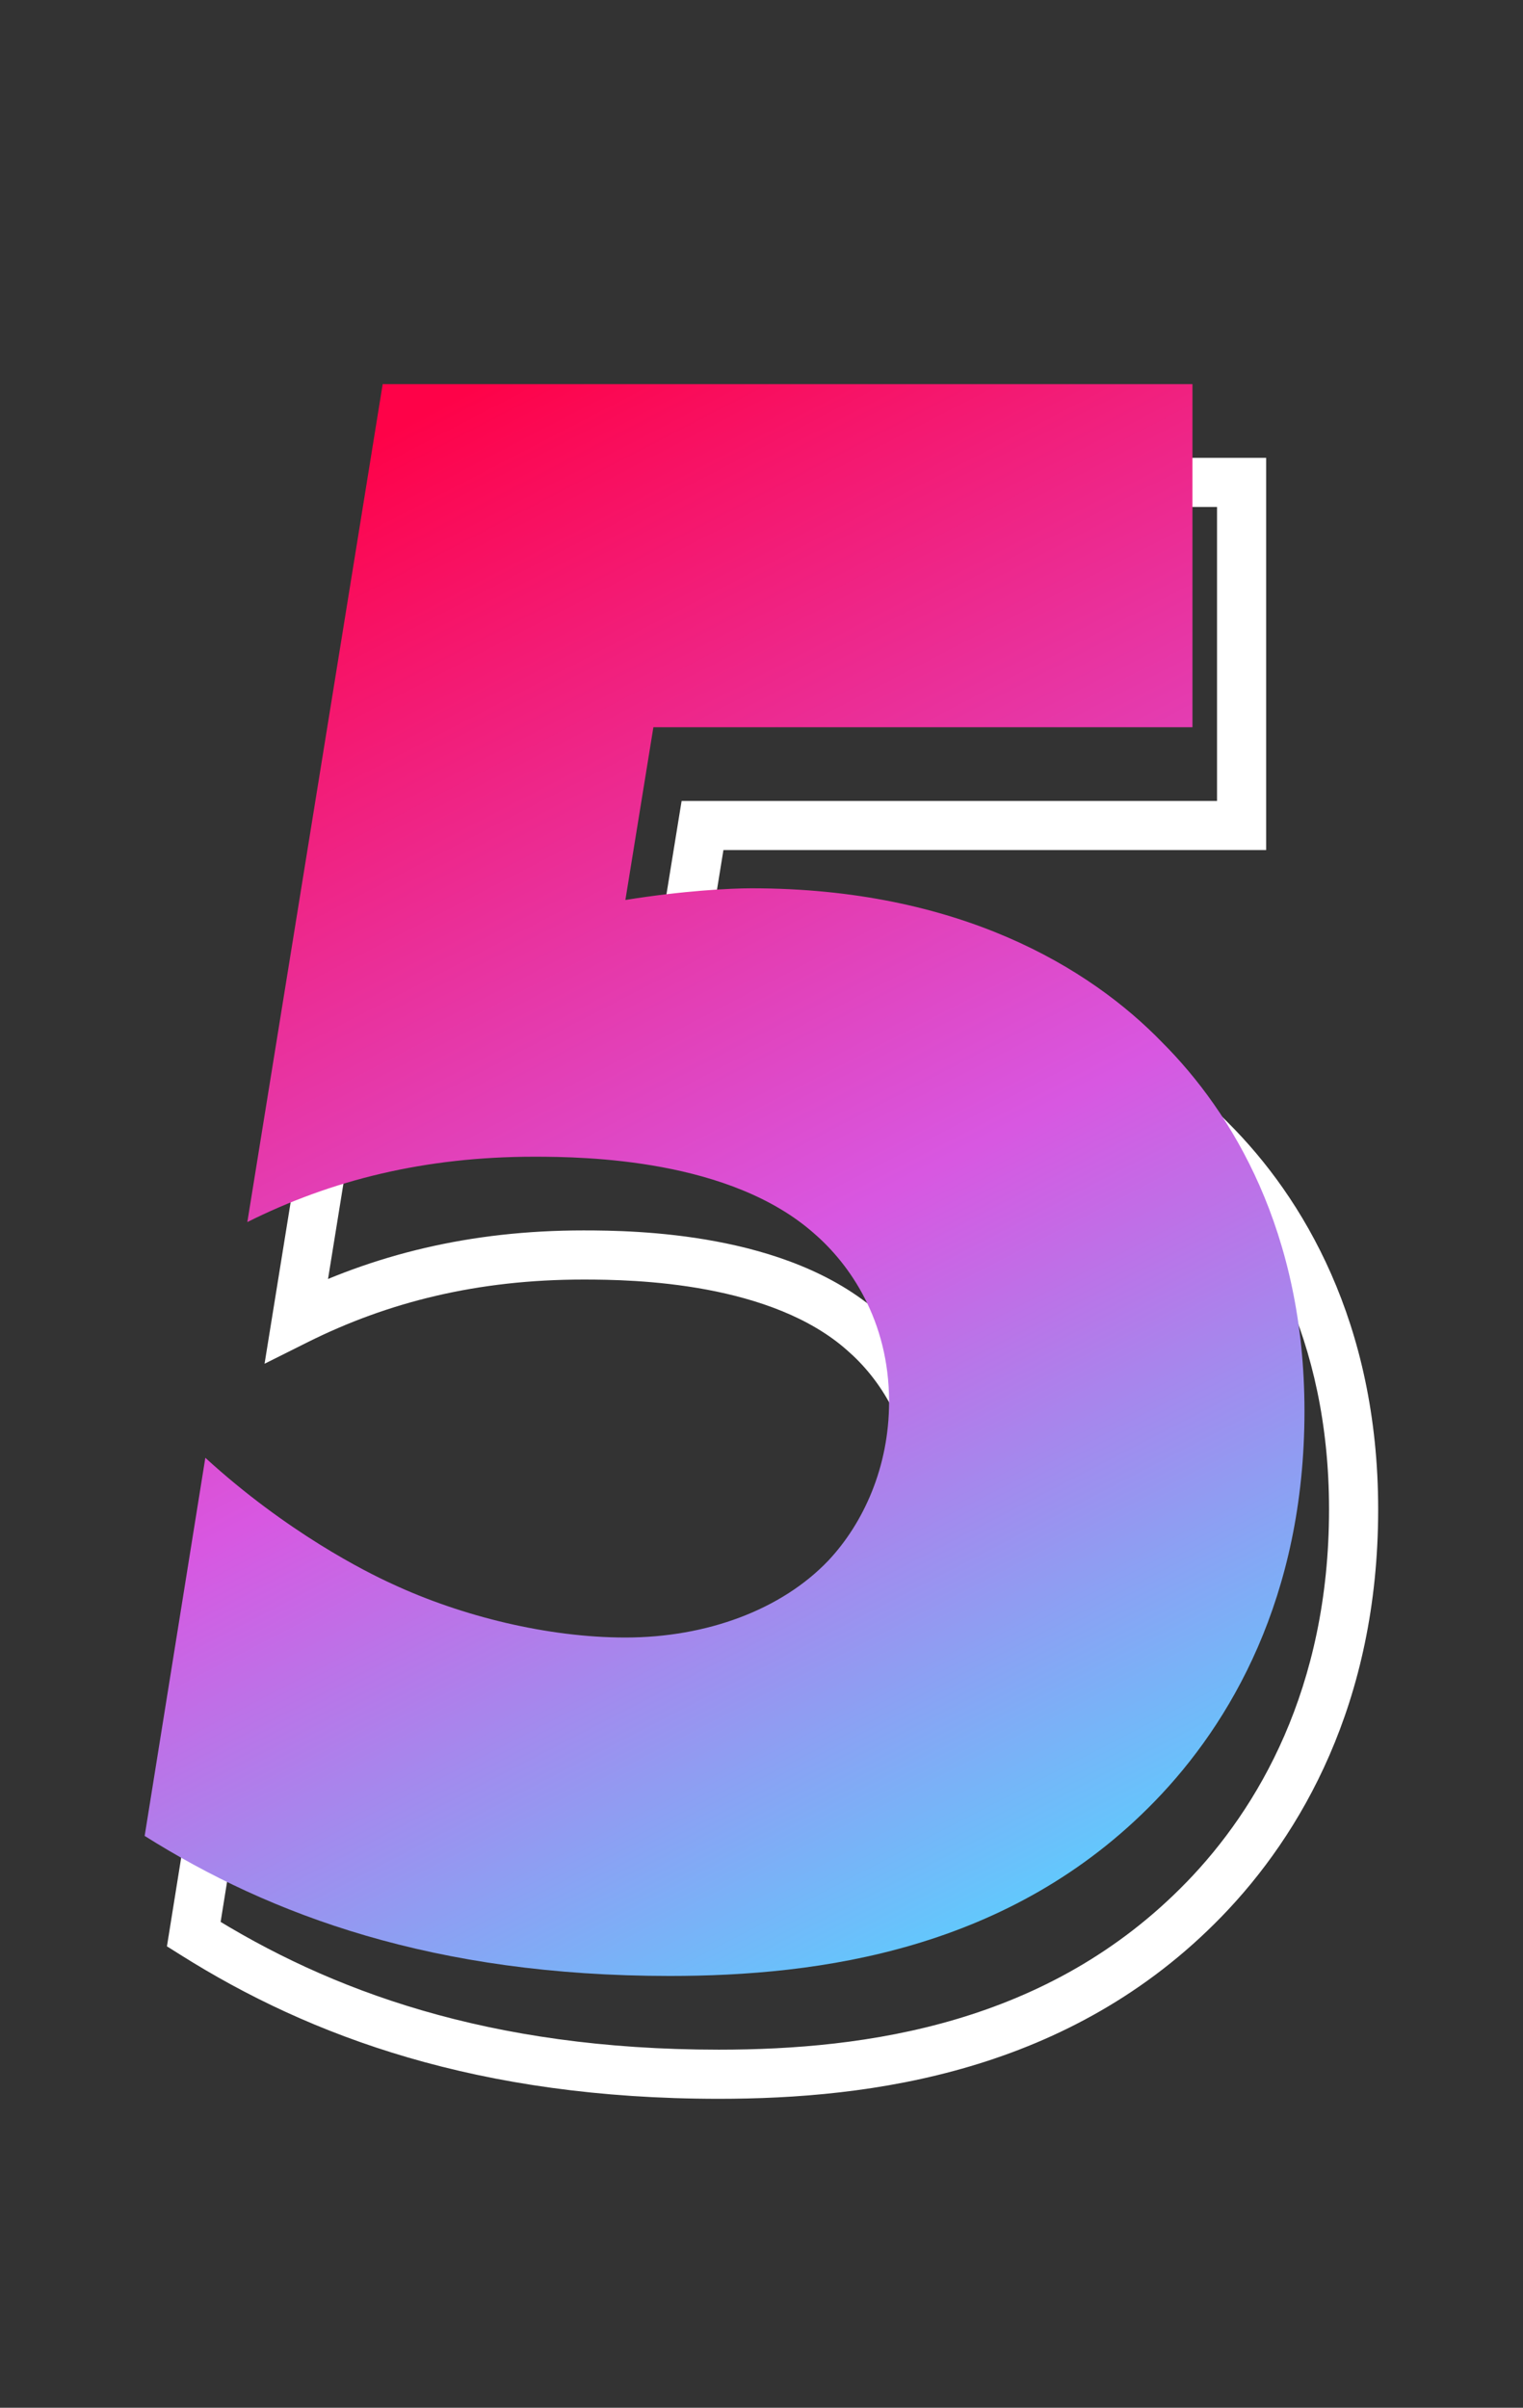 <?xml version="1.0" encoding="UTF-8"?> <svg xmlns="http://www.w3.org/2000/svg" width="62" height="98" viewBox="0 0 62 98" fill="none"><rect x="0" y="0" width="62" height="98" fill="#333333" stroke="none"/><g clip-path="url(#clip0_260_41)"><mask id="path-1-outside-1_260_41" maskUnits="userSpaceOnUse" x="6" y="18" width="51" height="68" fill="black"><rect fill="white" x="6" y="18" width="51" height="68"></rect><path d="M50.544 19.635V33.6H28.599L27.459 40.63C29.834 40.25 31.734 40.155 32.589 40.155C41.044 40.155 46.364 43.385 49.309 46.425C52.159 49.275 55.104 54.12 55.104 61.435C55.104 69.035 52.064 74.165 49.024 77.3C43.134 83.38 35.344 84.425 29.264 84.425C19.669 84.425 13.019 81.955 7.889 78.725L10.359 63.335C13.684 66.375 16.914 67.99 17.959 68.465C20.809 69.795 24.324 70.65 27.459 70.65C30.784 70.65 33.824 69.51 35.724 67.515C37.149 65.995 38.194 63.715 38.194 61.055C38.194 57.73 36.579 55.45 35.154 54.215C31.734 51.175 25.844 51.08 23.754 51.08C19.289 51.08 15.489 52.03 12.069 53.74L17.579 19.635H50.544Z"></path></mask><path d="M50.544 19.635H51.544V18.635H50.544V19.635ZM50.544 33.6V34.6H51.544V33.6H50.544ZM28.599 33.6V32.6H27.748L27.611 33.44L28.599 33.6ZM27.459 40.63L26.471 40.47L26.25 41.836L27.616 41.617L27.459 40.63ZM49.309 46.425L48.59 47.121L48.596 47.127L48.602 47.132L49.309 46.425ZM49.024 77.3L48.306 76.604L48.305 76.604L49.024 77.3ZM7.889 78.725L6.901 78.567L6.796 79.219L7.356 79.571L7.889 78.725ZM10.359 63.335L11.033 62.597L9.665 61.346L9.371 63.176L10.359 63.335ZM17.959 68.465L18.381 67.559L18.372 67.555L17.959 68.465ZM35.724 67.515L36.448 68.205L36.453 68.199L35.724 67.515ZM35.154 54.215L34.489 54.962L34.499 54.971L35.154 54.215ZM12.069 53.74L11.081 53.581L10.77 55.507L12.516 54.634L12.069 53.74ZM17.579 19.635V18.635H16.727L16.591 19.476L17.579 19.635ZM50.544 19.635H49.544V33.6H50.544H51.544V19.635H50.544ZM50.544 33.6V32.6H28.599V33.6V34.6H50.544V33.6ZM28.599 33.6L27.611 33.44L26.471 40.47L27.459 40.63L28.446 40.79L29.586 33.76L28.599 33.6ZM27.459 40.63L27.616 41.617C29.941 41.245 31.789 41.155 32.589 41.155V40.155V39.155C31.679 39.155 29.726 39.255 27.301 39.643L27.459 40.63ZM32.589 40.155V41.155C40.764 41.155 45.827 44.269 48.59 47.121L49.309 46.425L50.027 45.729C46.9 42.501 41.323 39.155 32.589 39.155V40.155ZM49.309 46.425L48.602 47.132C51.287 49.818 54.104 54.416 54.104 61.435H55.104H56.104C56.104 53.824 53.03 48.732 50.016 45.718L49.309 46.425ZM55.104 61.435H54.104C54.104 68.74 51.19 73.629 48.306 76.604L49.024 77.3L49.742 77.996C52.937 74.701 56.104 69.329 56.104 61.435H55.104ZM49.024 77.3L48.305 76.604C42.702 82.389 35.257 83.425 29.264 83.425V84.425V85.425C35.43 85.425 43.566 84.371 49.742 77.996L49.024 77.3ZM29.264 84.425V83.425C19.861 83.425 13.395 81.01 8.421 77.879L7.889 78.725L7.356 79.571C12.642 82.9 19.476 85.425 29.264 85.425V84.425ZM7.889 78.725L8.876 78.883L11.346 63.493L10.359 63.335L9.371 63.176L6.901 78.567L7.889 78.725ZM10.359 63.335L9.684 64.073C13.111 67.206 16.44 68.873 17.545 69.375L17.959 68.465L18.372 67.555C17.387 67.107 14.257 65.544 11.033 62.597L10.359 63.335ZM17.959 68.465L17.536 69.371C20.504 70.756 24.163 71.65 27.459 71.65V70.65V69.65C24.485 69.65 21.113 68.834 18.381 67.559L17.959 68.465ZM27.459 70.65V71.65C30.991 71.65 34.318 70.441 36.448 68.205L35.724 67.515L34.999 66.825C33.329 68.579 30.576 69.65 27.459 69.65V70.65ZM35.724 67.515L36.453 68.199C38.046 66.5 39.194 63.977 39.194 61.055H38.194H37.194C37.194 63.453 36.251 65.49 34.994 66.831L35.724 67.515ZM38.194 61.055H39.194C39.194 57.379 37.402 54.84 35.809 53.459L35.154 54.215L34.499 54.971C35.755 56.06 37.194 58.081 37.194 61.055H38.194ZM35.154 54.215L35.818 53.468C33.911 51.773 31.376 50.943 29.138 50.525C26.884 50.103 24.814 50.08 23.754 50.08V51.08V52.08C24.783 52.08 26.703 52.104 28.771 52.49C30.856 52.88 32.976 53.617 34.489 54.962L35.154 54.215ZM23.754 51.08V50.08C19.137 50.08 15.184 51.064 11.621 52.846L12.069 53.74L12.516 54.634C15.793 52.996 19.44 52.08 23.754 52.08V51.08ZM12.069 53.74L13.056 53.9L18.566 19.794L17.579 19.635L16.591 19.476L11.081 53.581L12.069 53.74ZM17.579 19.635V20.635H50.544V19.635V18.635H17.579V19.635Z" fill="white" mask="url(#path-1-outside-1_260_41)"></path><path d="M48.544 15.635V29.6H26.599L25.459 36.63C27.834 36.25 29.734 36.155 30.589 36.155C39.044 36.155 44.364 39.385 47.309 42.425C50.159 45.275 53.104 50.12 53.104 57.435C53.104 65.035 50.064 70.165 47.024 73.3C41.134 79.38 33.344 80.425 27.264 80.425C17.669 80.425 11.019 77.955 5.889 74.725L8.359 59.335C11.684 62.375 14.914 63.99 15.959 64.465C18.809 65.795 22.324 66.65 25.459 66.65C28.784 66.65 31.824 65.51 33.724 63.515C35.149 61.995 36.194 59.715 36.194 57.055C36.194 53.73 34.579 51.45 33.154 50.215C29.734 47.175 23.844 47.08 21.754 47.08C17.289 47.08 13.489 48.03 10.069 49.74L15.579 15.635H48.544Z" fill="url(#paint0_linear_260_41)"></path></g><defs><linearGradient id="paint0_linear_260_41" x1="15" y1="17.992" x2="45.151" y2="76.201" gradientUnits="userSpaceOnUse"><stop stop-color="#FE0248"></stop><stop offset="0.561" stop-color="#D857E1"></stop><stop offset="1" stop-color="#60CAFD"></stop></linearGradient><clipPath id="clip0_260_41"><rect width="62" height="98" fill="white"></rect></clipPath></defs></svg> 